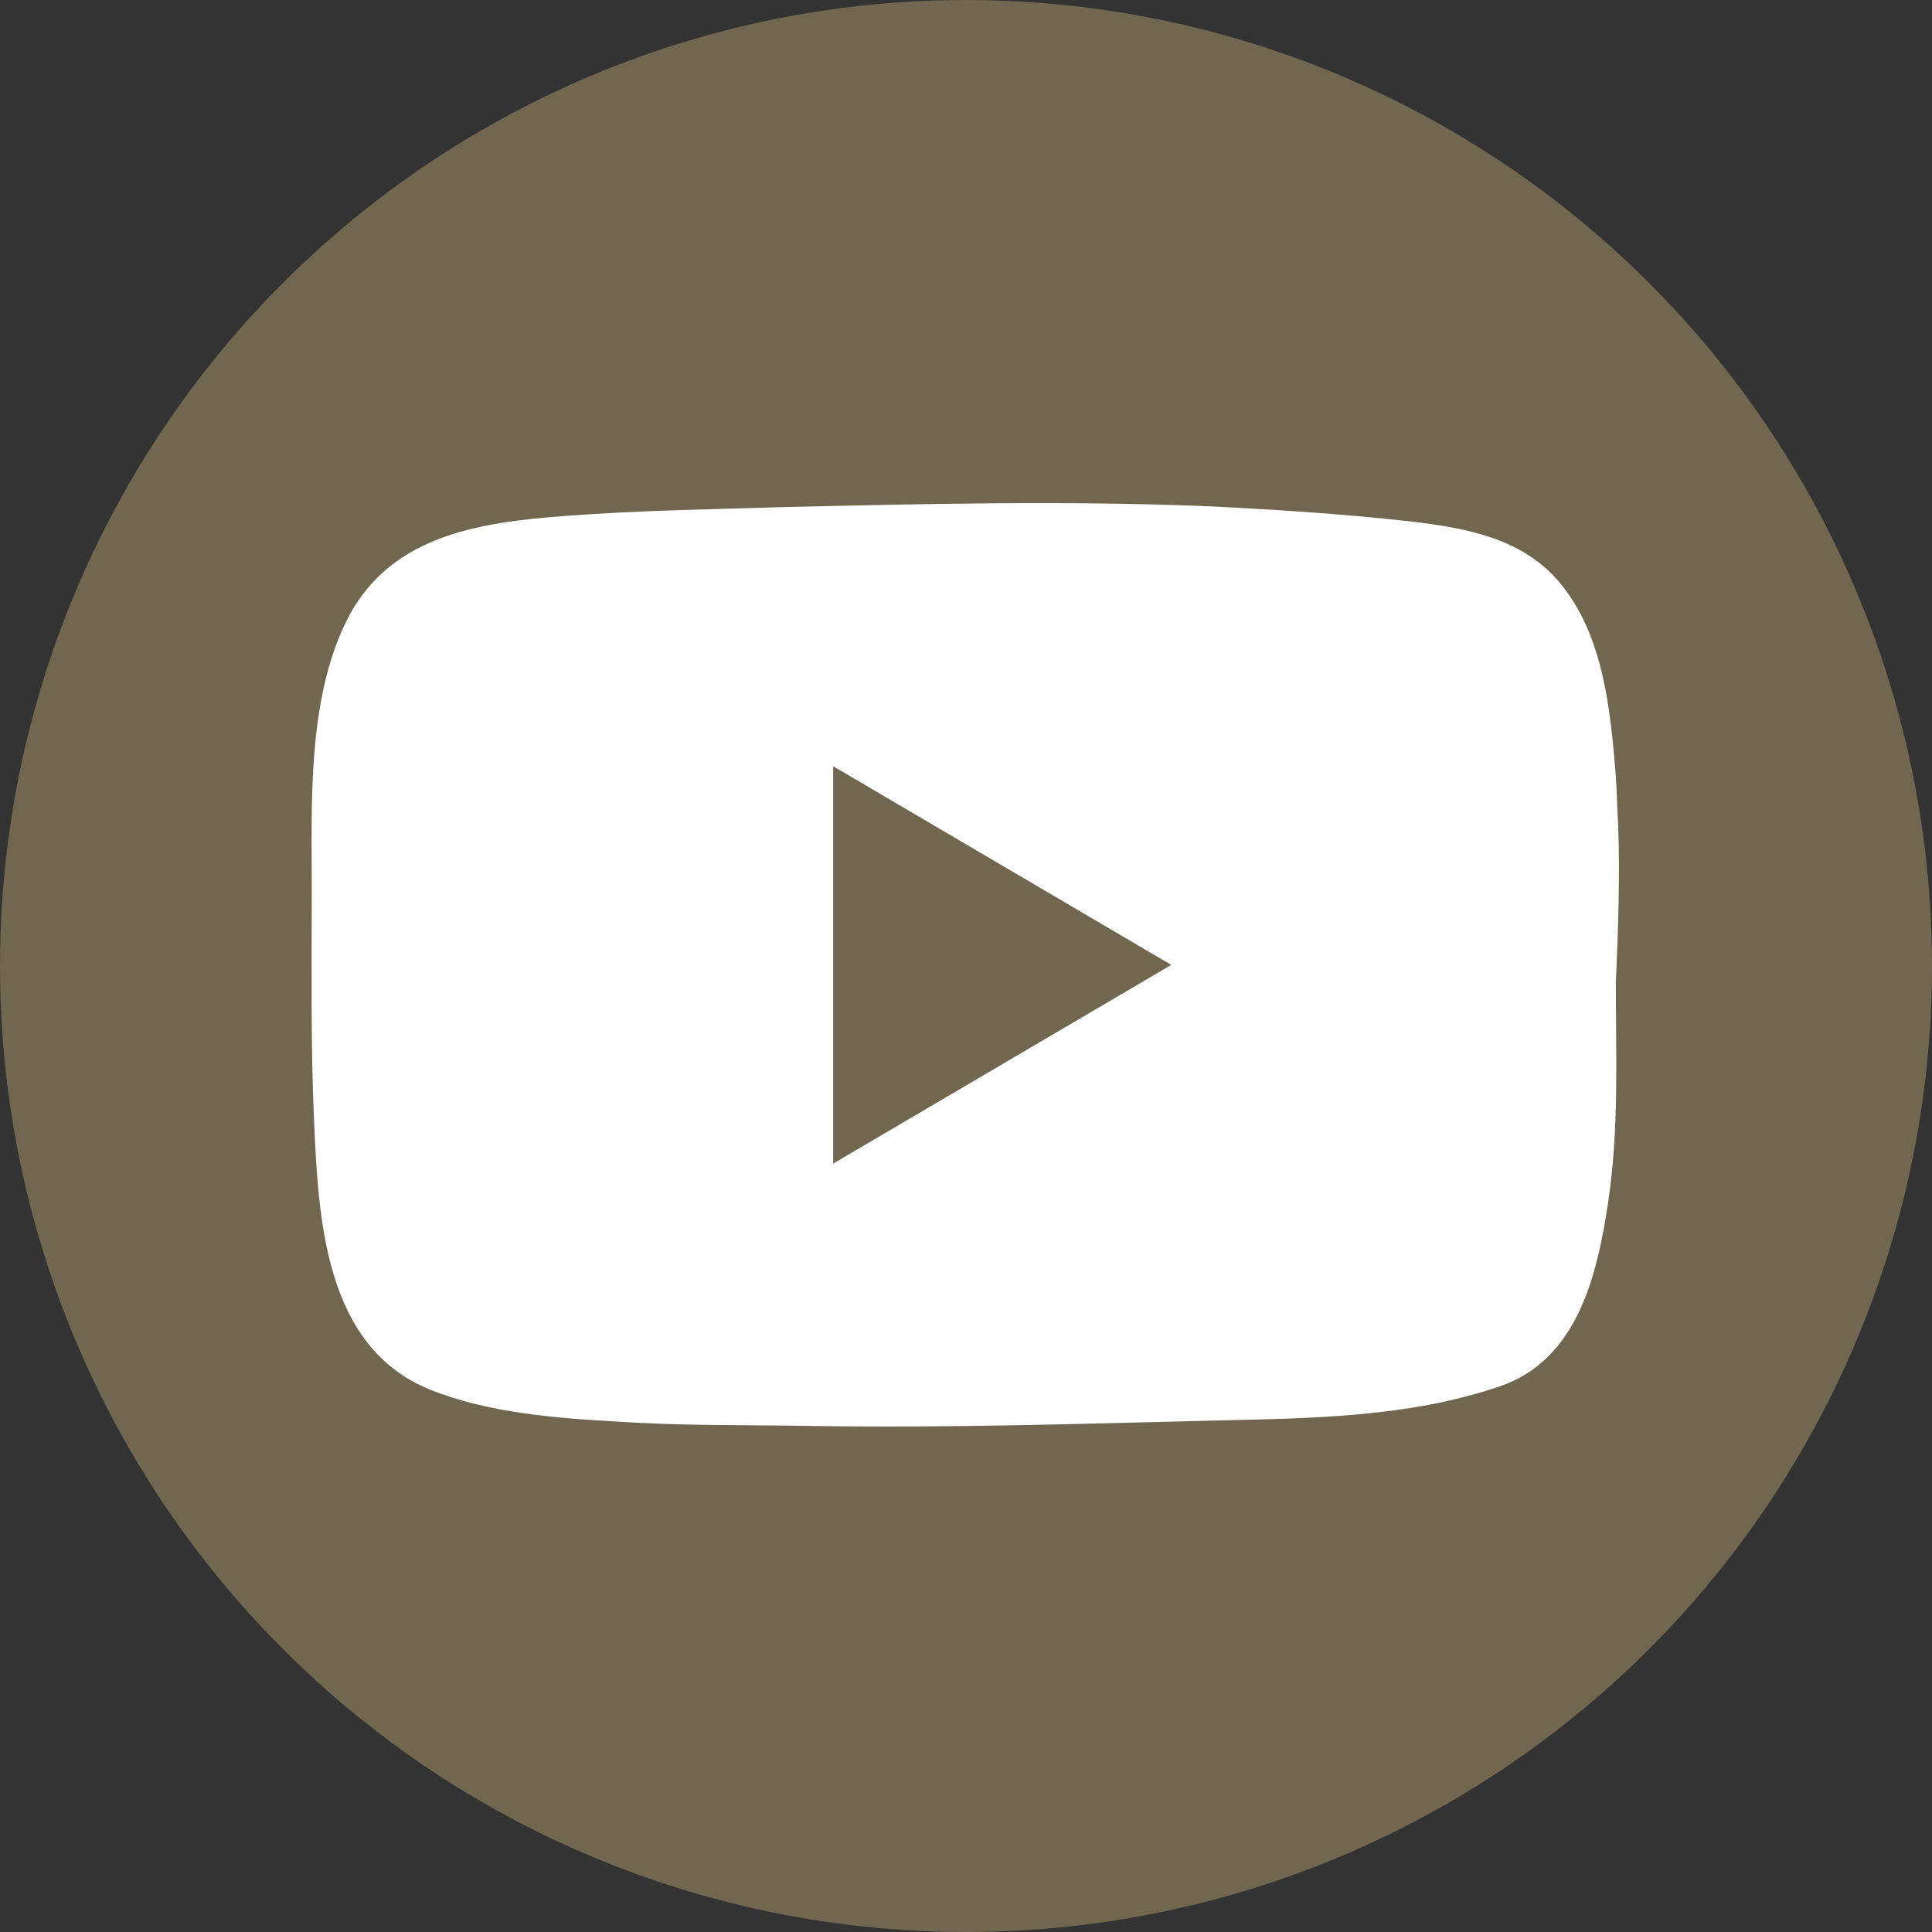 <?xml version="1.0" encoding="UTF-8"?> <svg xmlns="http://www.w3.org/2000/svg" xmlns:xlink="http://www.w3.org/1999/xlink" version="1.1" id="Layer_1" x="0px" y="0px" viewBox="0 0 176 176" style="enable-background:new 0 0 176 176;" xml:space="preserve"><rect x="0" y="0" width="176" height="176" fill="#333333" stroke="none"/> <style type="text/css"> .st0{fill:#716750;} .st1{fill:#FFFFFF;} </style> <g id="Layer_2_00000140730361056537966270000014518554585683766957_"> <g id="OBJECTS"> <circle class="st0" cx="88" cy="88" r="88"></circle> <path class="st1" d="M147.4,74.9c-0.1-1.4-0.1-2.8-0.2-4.2c-0.5-6-1.1-12.8-5.1-17.6c-3.4-4.1-8.6-5-13.6-5.6 c-6.3-0.7-12.6-1.1-18.9-1.4c-12.8-0.5-25.6-0.2-38.4,0.1c-6.6,0.2-13.1,0.3-19.7,0.8c-8,0.6-16.3,1.8-20.1,9.9 c-3.4,7.2-3,16.4-3,24.1c0,7-0.1,13.9,0.2,20.9c0.4,9,0.9,20.8,10.6,24.7c5.2,2.1,11.5,2.6,17,2.9c5.9,0.4,11.8,0.3,17.7,0.4 c12.4,0.2,24.7-0.2,37.1-0.5c8.6-0.2,17.4-0.3,25.6-3.1c7.1-2.4,8.9-10.1,9.9-16.8s0.7-13.3,0.7-20 C147.4,84.8,147.6,79.8,147.4,74.9z M75.9,106V69.8l30.8,18.1L75.9,106z"></path> </g> </g> </svg> 
